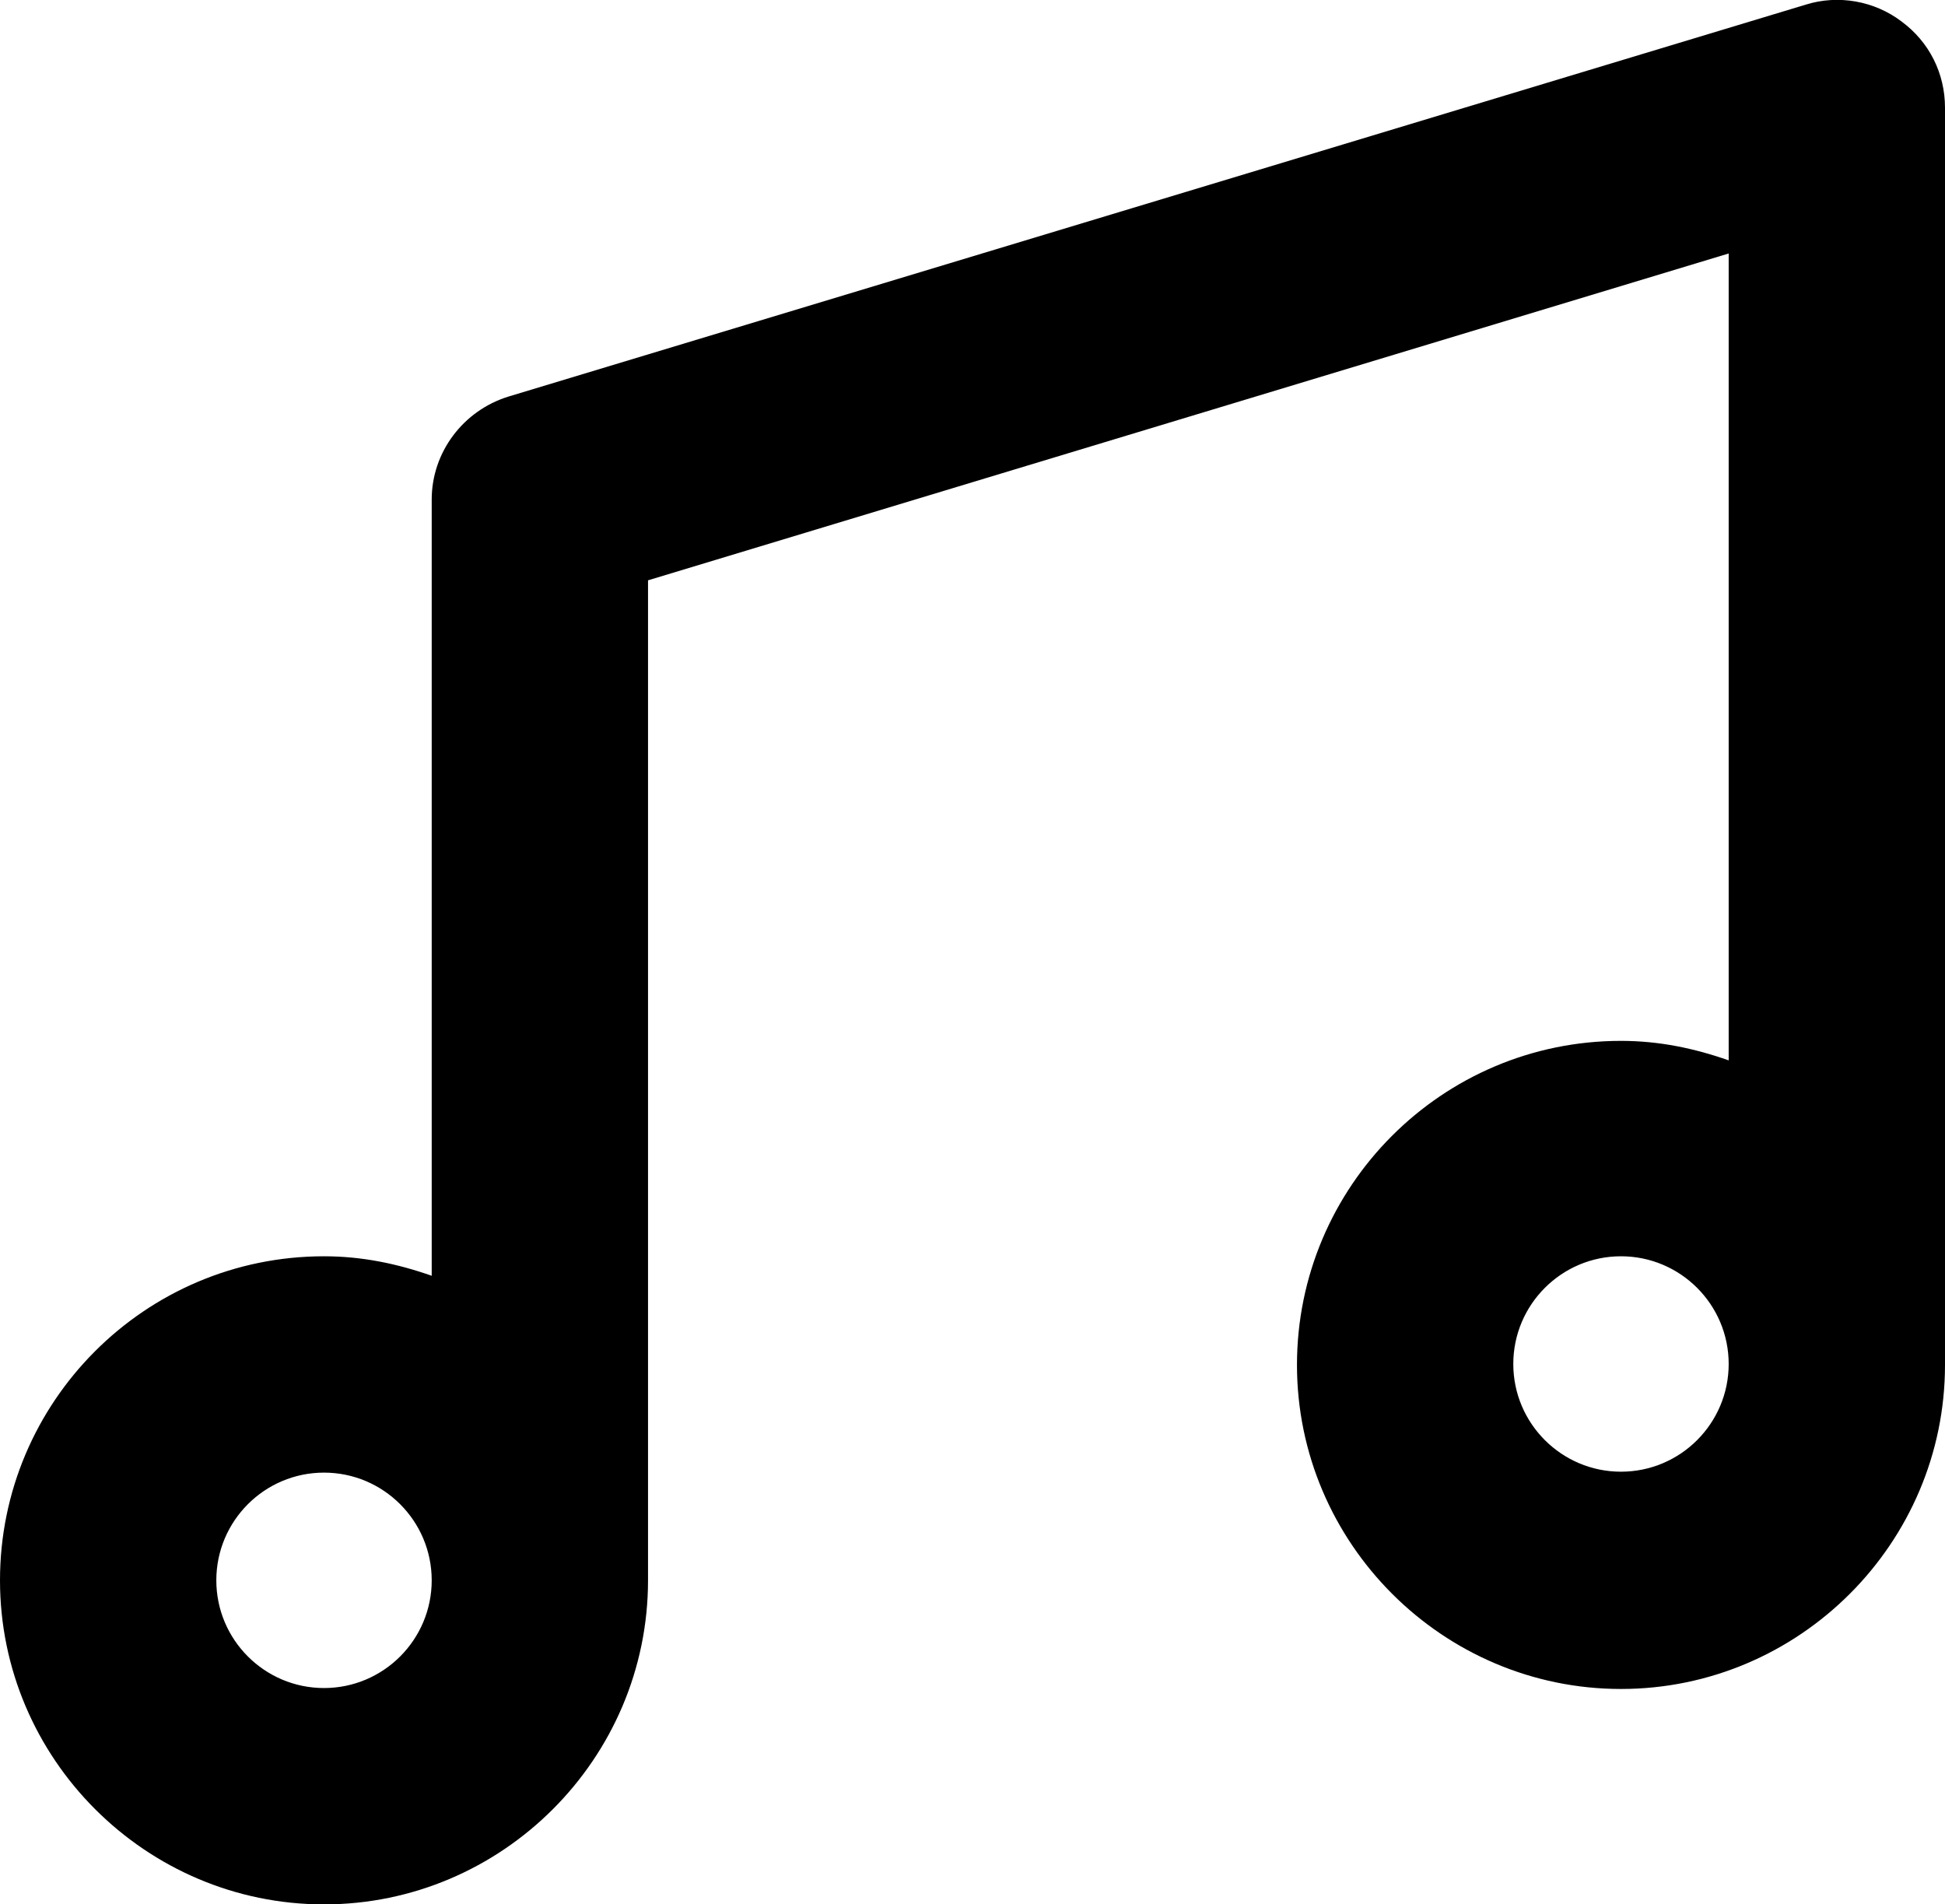 <?xml version="1.0" encoding="UTF-8"?>
<svg id="Layer_2" data-name="Layer 2" xmlns="http://www.w3.org/2000/svg" viewBox="0 0 20.95 20.51">
  <g id="Ftr_2_copy" data-name="Ftr 2_copy">
    <path d="M20.48,.23c-.29-.22-.68-.29-1.03-.18L5.48,4.27c-.49,.15-.83,.6-.83,1.11V13.74c-.37-.13-.75-.21-1.16-.21-1.93,0-3.49,1.57-3.49,3.49s1.57,3.49,3.49,3.49,3.49-1.57,3.49-3.49V6.25l11.64-3.52V11.42c-.37-.13-.75-.21-1.16-.21-1.93,0-3.49,1.57-3.49,3.49s1.57,3.49,3.49,3.49,3.49-1.57,3.49-3.49V1.16c0-.37-.17-.71-.47-.93ZM3.49,18.18c-.64,0-1.16-.52-1.16-1.16s.52-1.16,1.16-1.16,1.16,.52,1.16,1.16-.52,1.16-1.16,1.16Zm13.97-2.33c-.64,0-1.16-.52-1.16-1.16s.52-1.16,1.16-1.16,1.16,.52,1.16,1.16-.52,1.16-1.16,1.16Z"/>
  </g>
</svg>